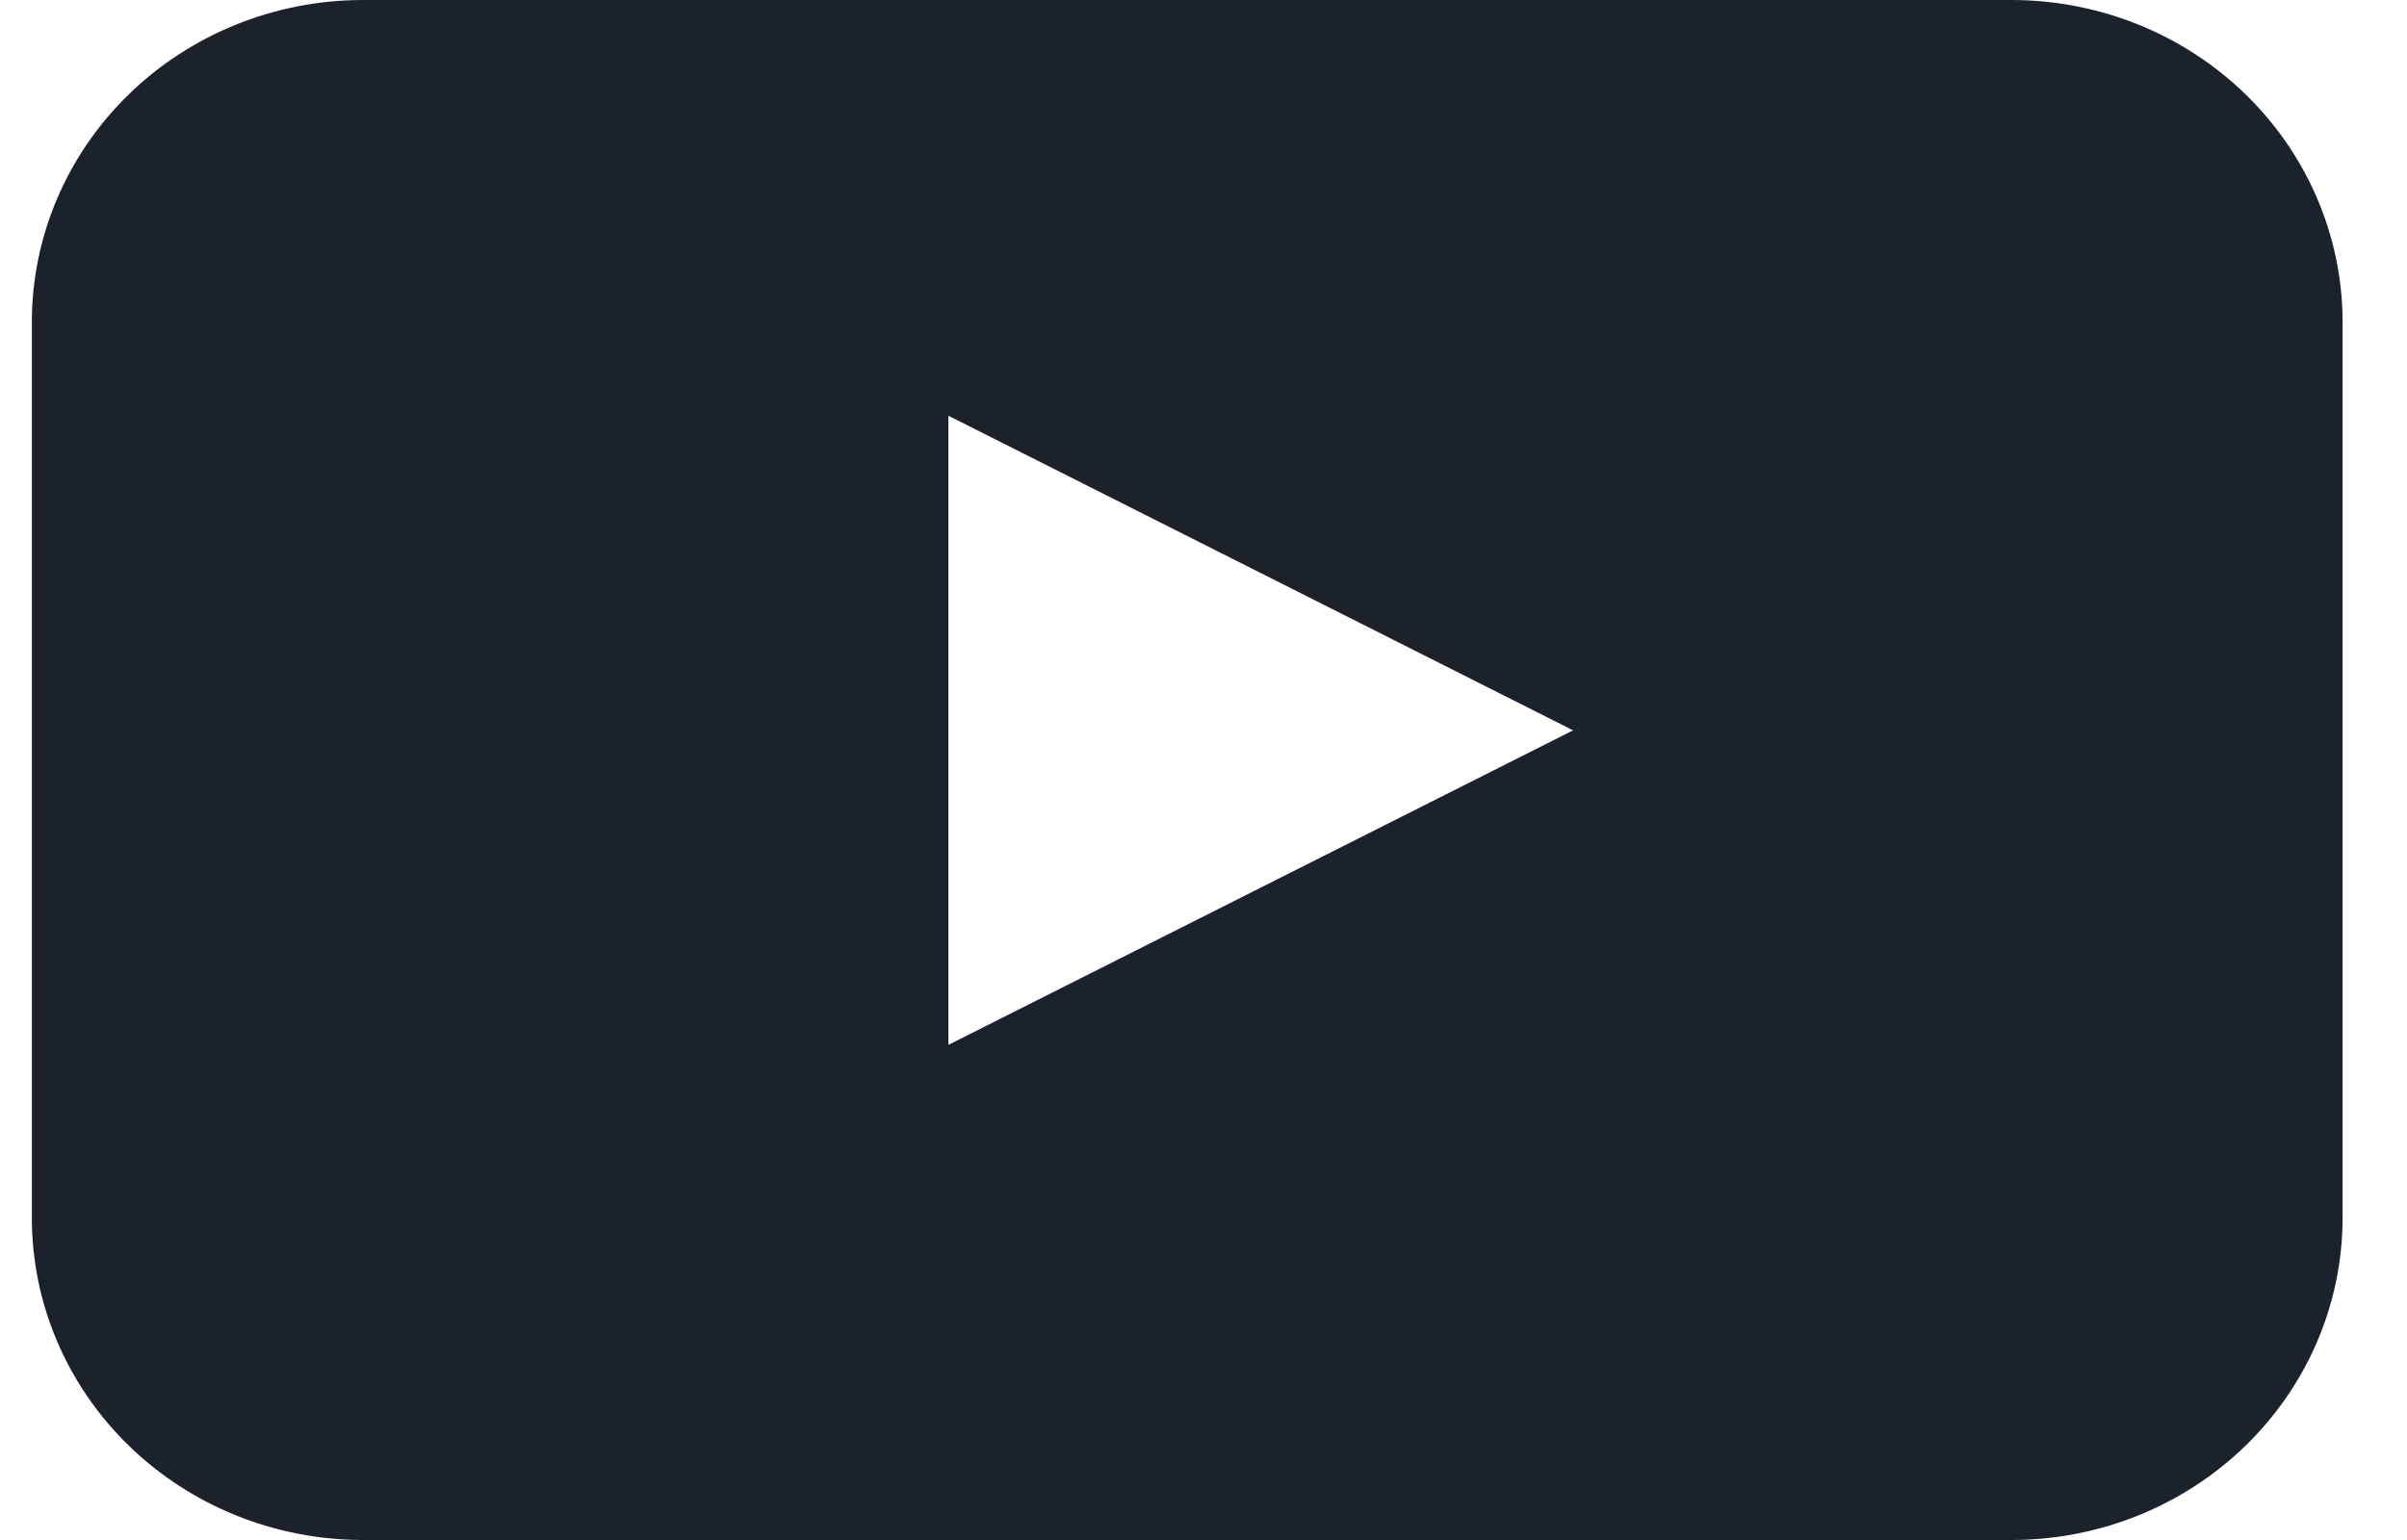 <svg width="25" height="16" viewBox="0 0 25 16" fill="none" xmlns="http://www.w3.org/2000/svg">
<path d="M24.331 12.663C24.328 13.547 23.966 14.394 23.323 15.02C22.681 15.645 21.811 15.997 20.902 16H3.759C2.851 15.997 1.98 15.645 1.338 15.02C0.695 14.394 0.333 13.547 0.331 12.663V3.337C0.333 2.453 0.695 1.606 1.338 0.98C1.98 0.355 2.851 0.003 3.759 0H20.902C21.811 0.003 22.681 0.355 23.323 0.98C23.966 1.606 24.328 2.453 24.331 3.337V12.663ZM9.85 10.856L16.339 7.588L9.85 4.319V10.856Z" fill="#1B222C"/>
</svg>
